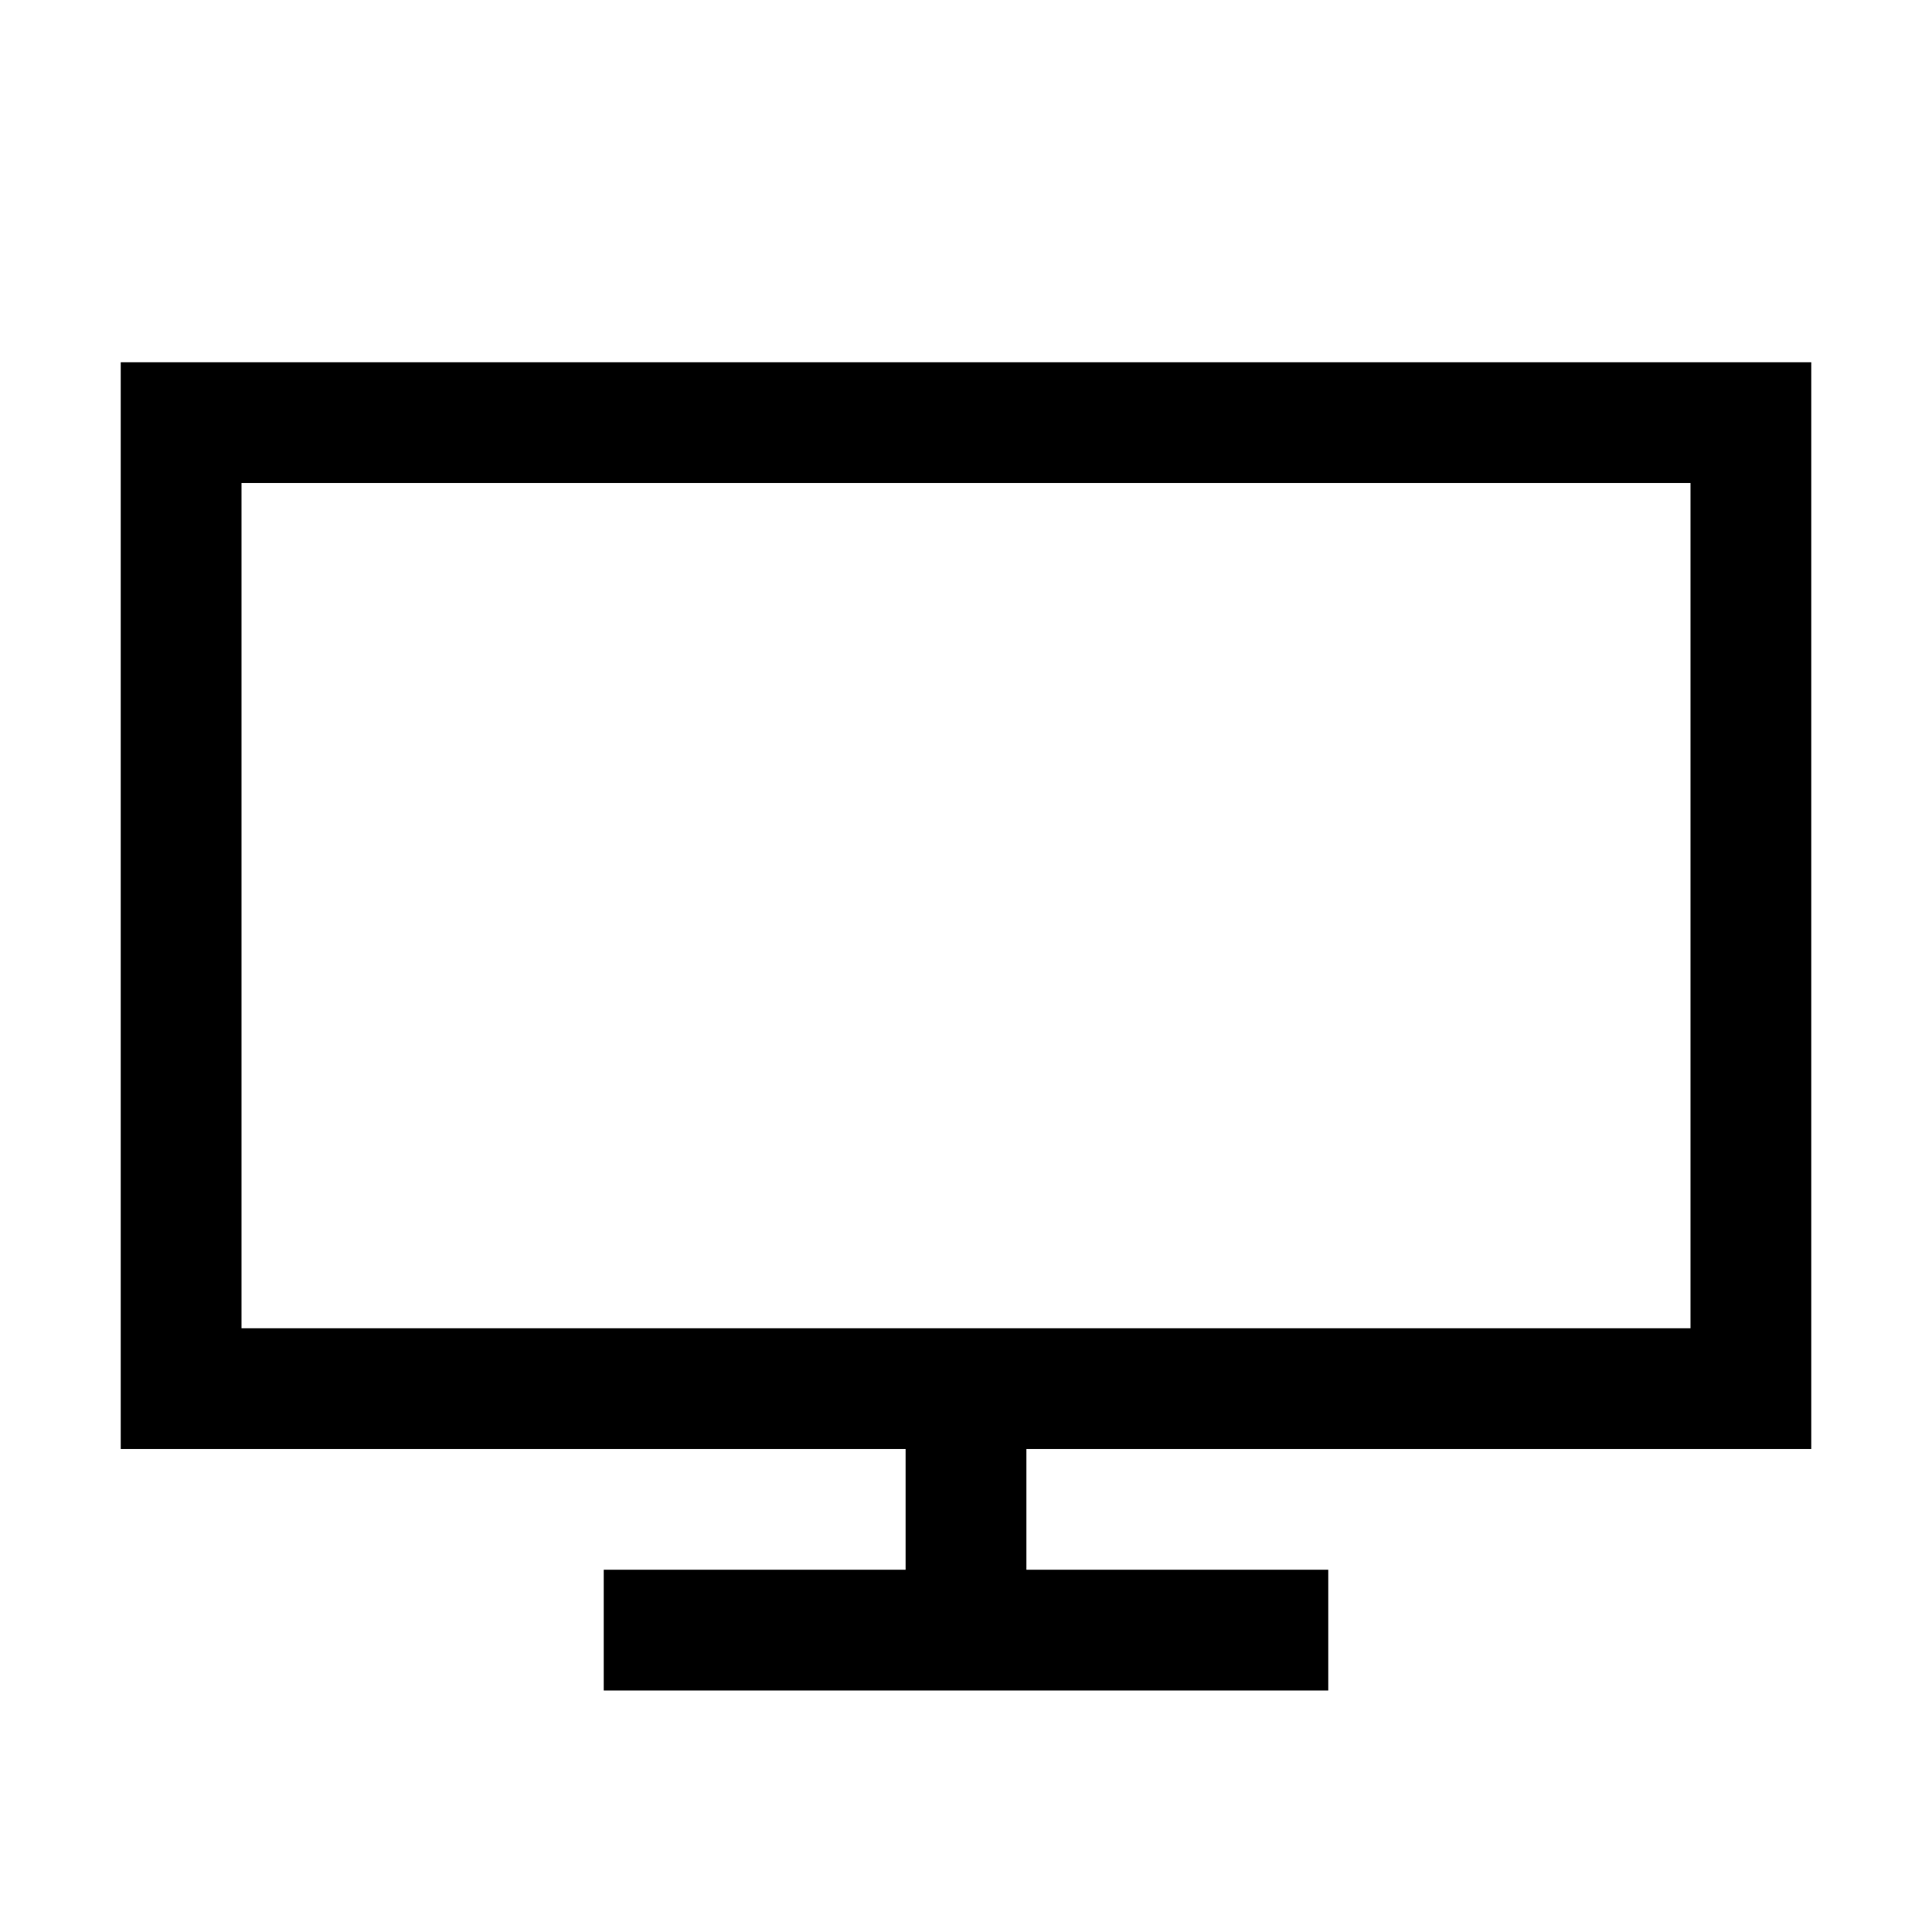 <svg xmlns="http://www.w3.org/2000/svg"  viewBox="0 0 32 32" width="32px" height="32px"><path d="M 2 6 L 2 24 L 15 24 L 15 26 L 10 26 L 10 28 L 22 28 L 22 26 L 17 26 L 17 24 L 30 24 L 30 6 Z M 4 8 L 28 8 L 28 22 L 4 22 Z"/></svg>
